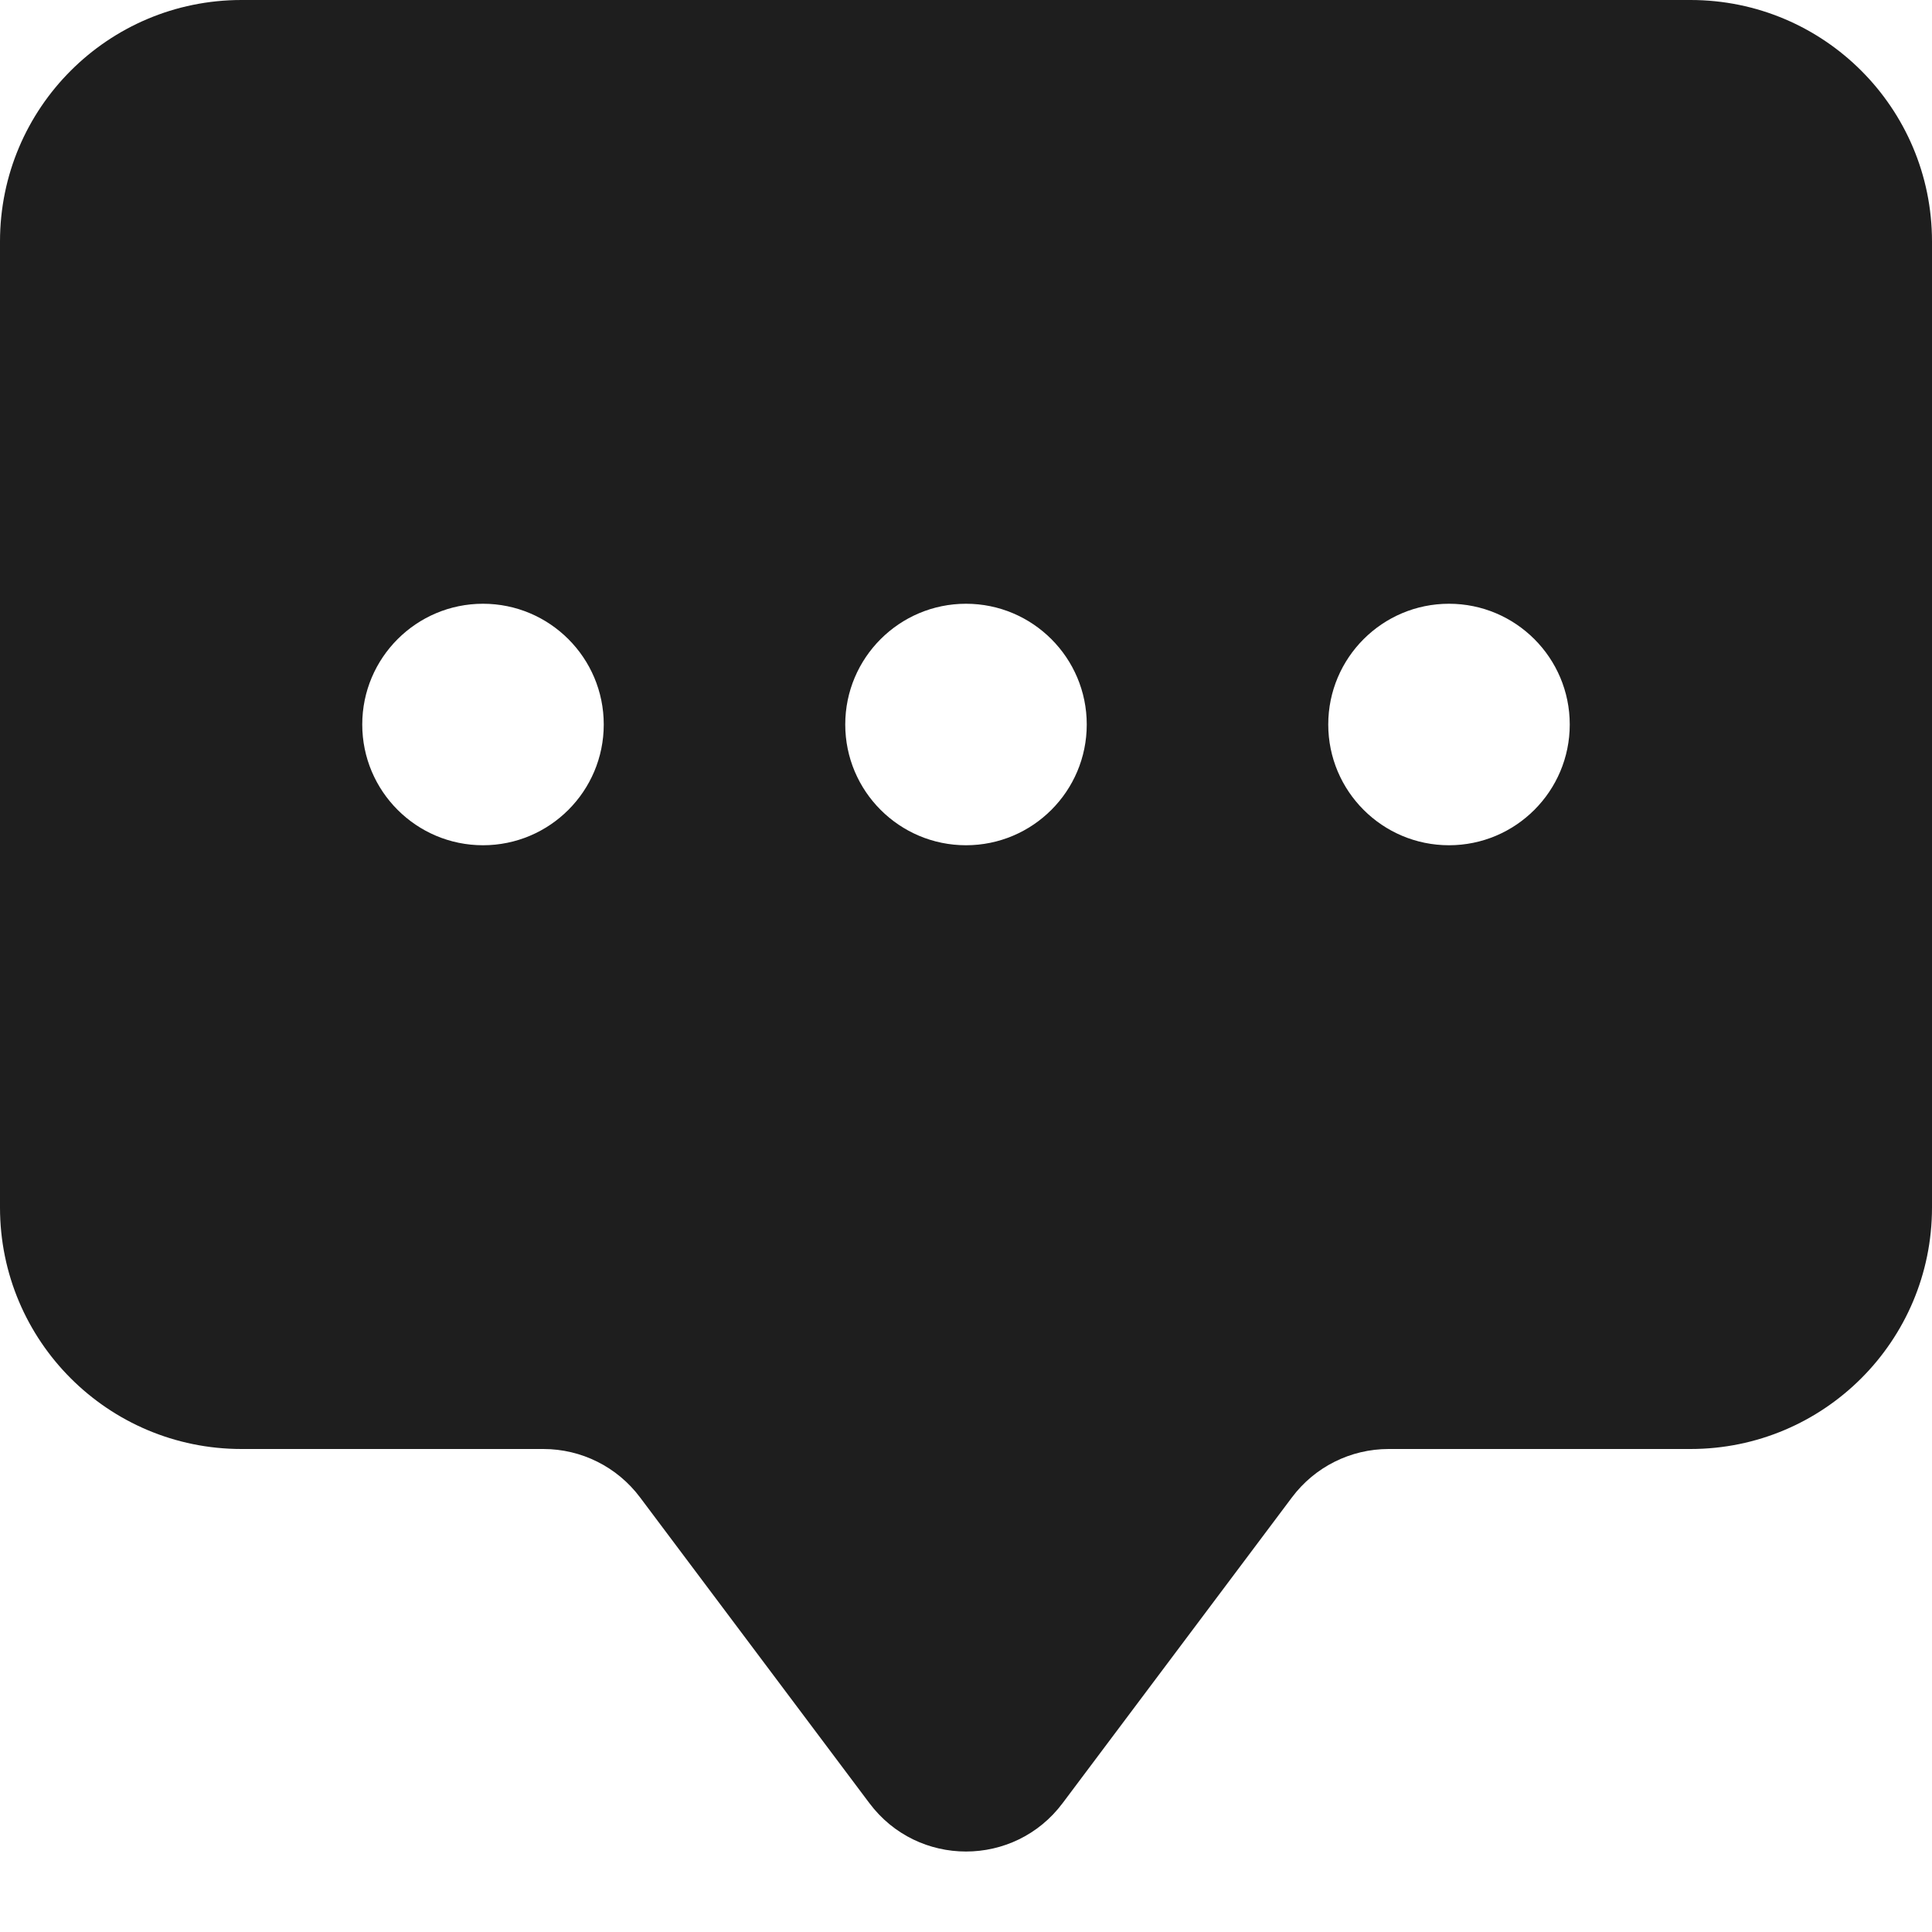 <svg width="16" height="16" viewBox="0 0 16 16" fill="none" xmlns="http://www.w3.org/2000/svg">
<path d="M0 2C0 0.895 0.895 0 2 0H14C15.105 0 16 0.895 16 2V10C16 11.105 15.105 12 14 12H11.5C11.185 12 10.889 12.148 10.7 12.4L8.8 14.933C8.4 15.467 7.6 15.467 7.2 14.933L5.3 12.4C5.111 12.148 4.815 12 4.5 12H2C0.895 12 0 11.105 0 10V2ZM5 6C5 5.448 4.552 5 4 5C3.448 5 3 5.448 3 6C3 6.552 3.448 7 4 7C4.552 7 5 6.552 5 6ZM9 6C9 5.448 8.552 5 8 5C7.448 5 7 5.448 7 6C7 6.552 7.448 7 8 7C8.552 7 9 6.552 9 6ZM12 7C12.552 7 13 6.552 13 6C13 5.448 12.552 5 12 5C11.448 5 11 5.448 11 6C11 6.552 11.448 7 12 7Z" fill="#1E1E1E"/>
</svg>
